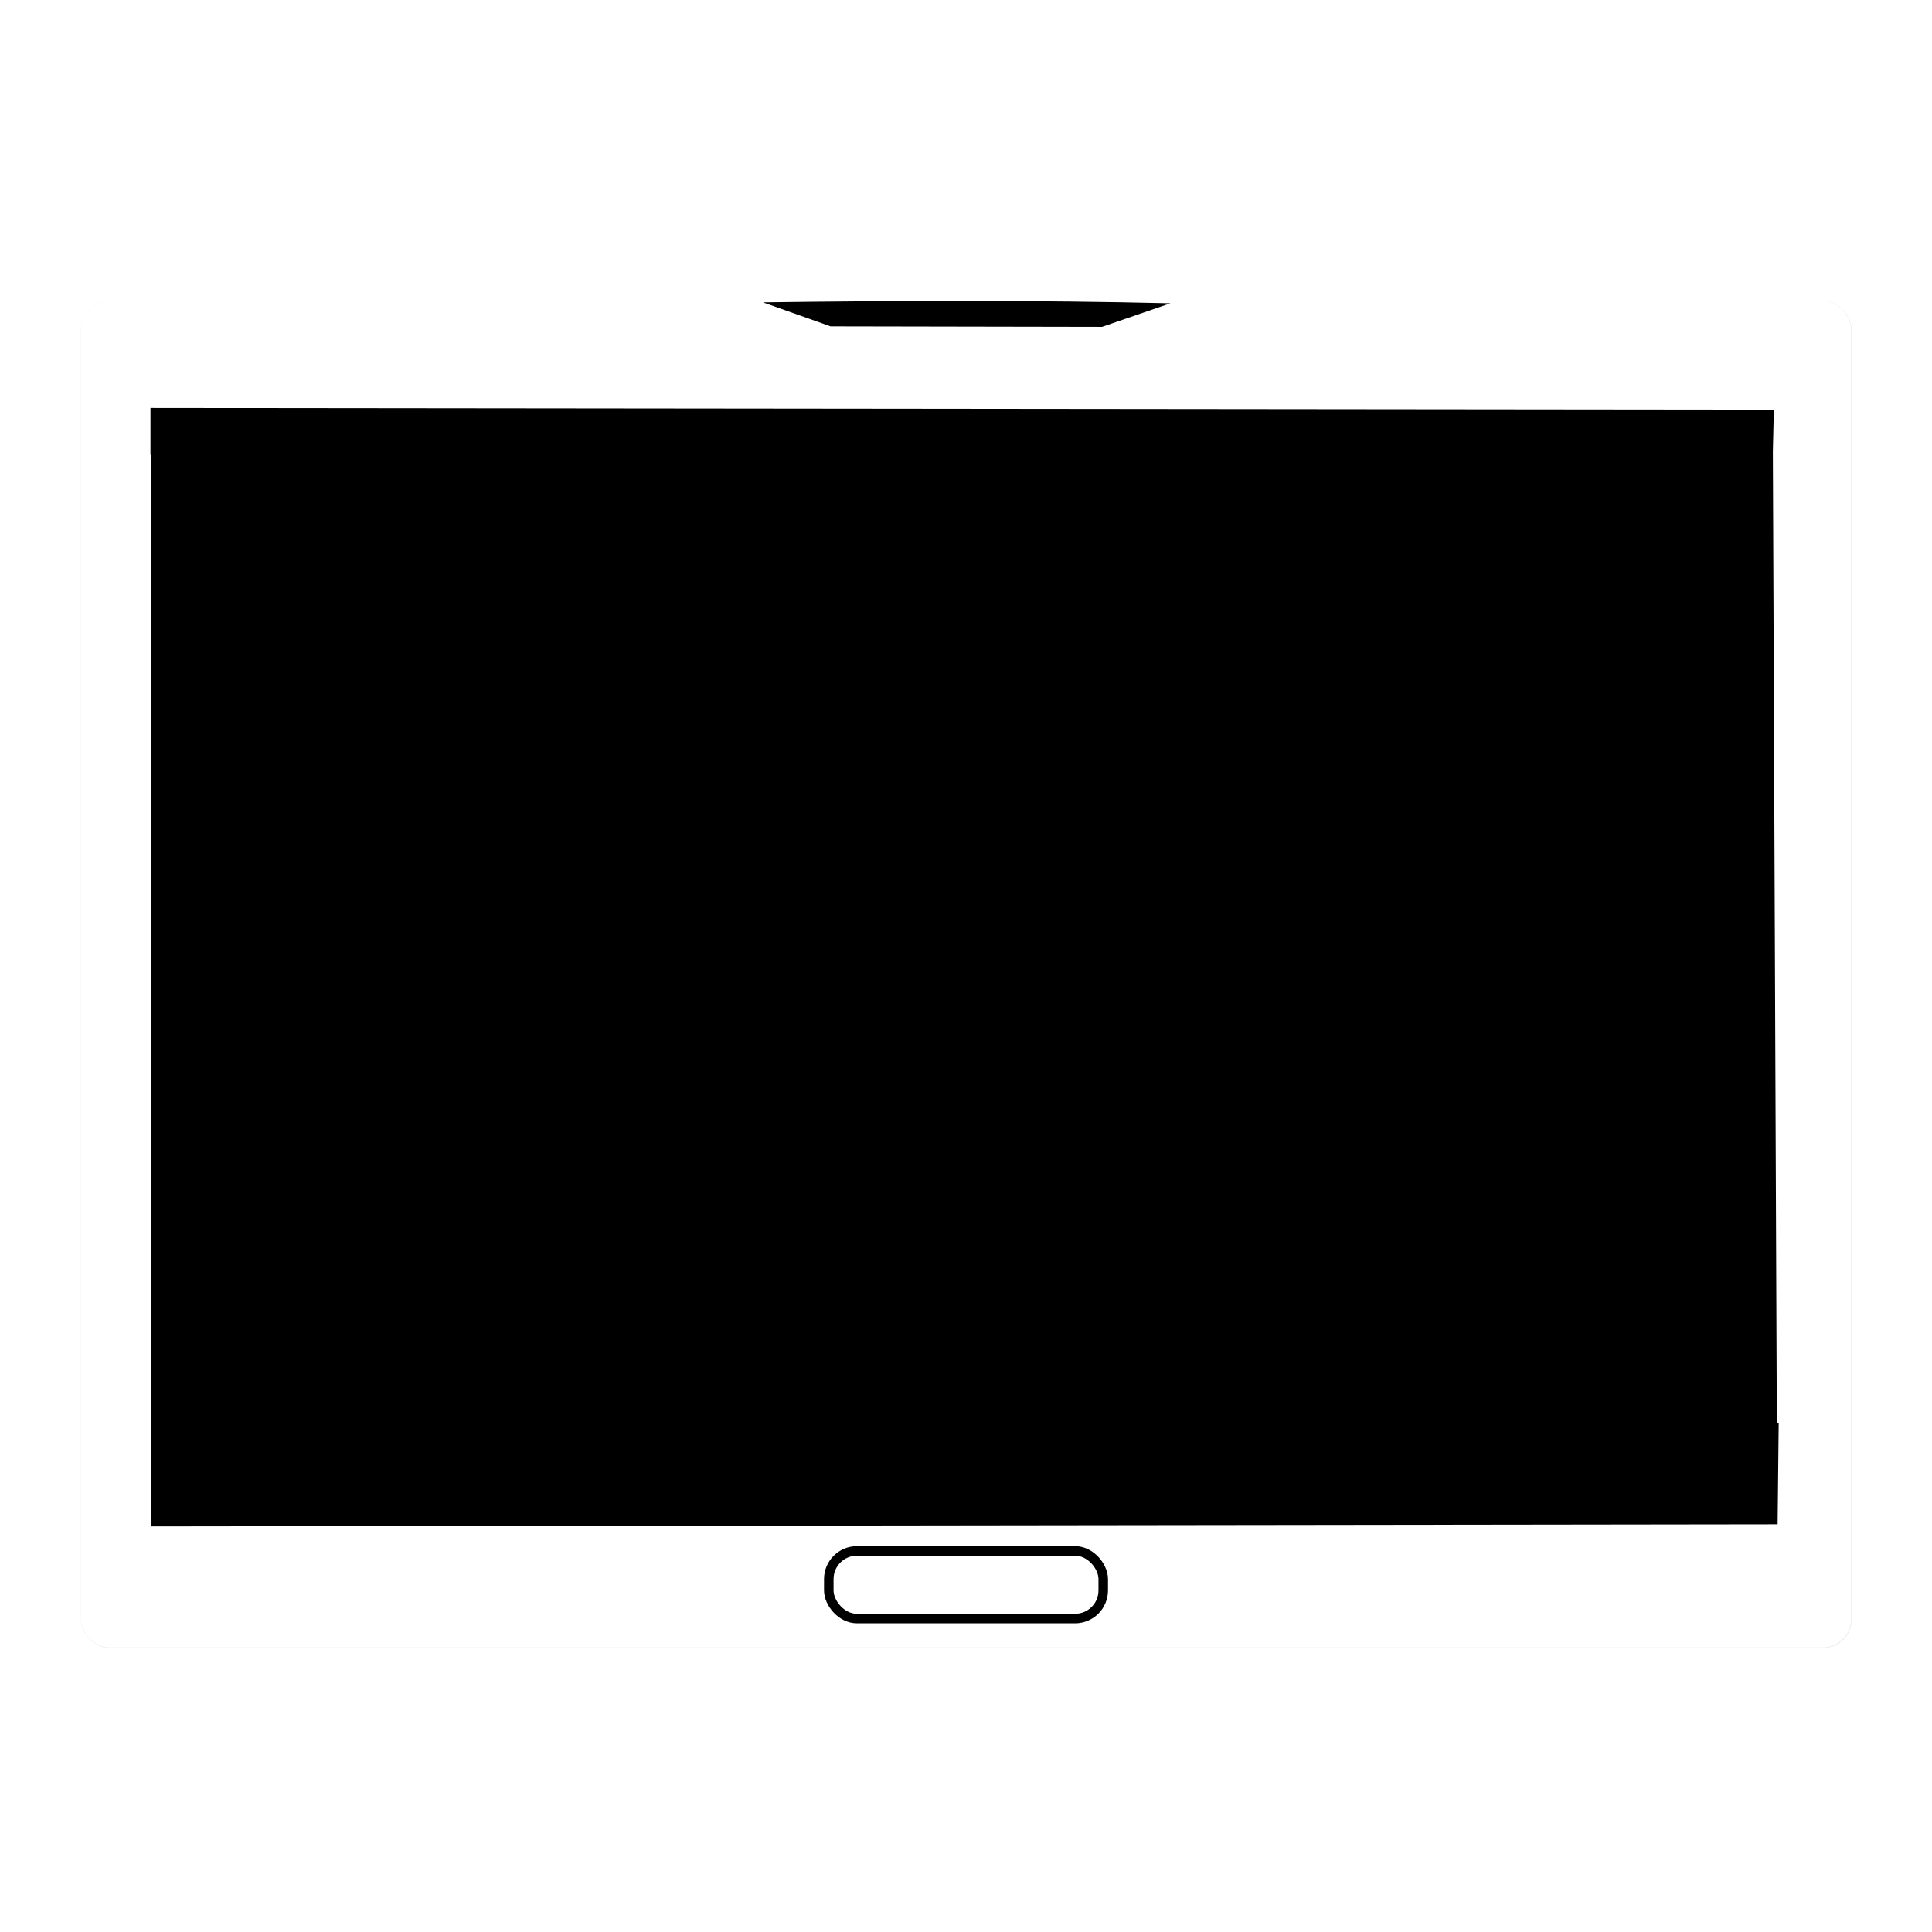 <svg xmlns="http://www.w3.org/2000/svg" width="384pt" height="384pt" version="1.1" viewBox="0 0 384 384"> <defs> <filter id="filter1026" width="1.106" height="1.139" x="-.05" y="-.07" style="color-interpolation-filters:sRGB"> <feGaussianBlur stdDeviation="7.969"/> </filter> </defs> <rect width="362.098" height="275.412" x="10.95" y="55.92" rx="5.753" ry="5.822" transform="matrix(0.972,0,0,0.972,5.429,5.475)" style="opacity:0.3;filter:url(#filter1026)"/> <rect width="351.859" height="267.624" x="16.07" y="59.81" rx="5.59" ry="5.657" style="fill:rgb(100.000%,100.000%,100.000%)"/> <g transform="matrix(1.753,0,0,0.79,-144.605,38.353)"> <path d="m 99.551,54.09 v 11.777 h 0.086 V 309.059 h -0.035 v 26.426 l 184.437,-0.535 0.121,-25.359 h -0.211 L 283.5,65.02 283.613,54.516 Z m 0,0" style="fill-rule:evenodd"/> <path d="m 168.992,27.527 c 15.531,-0.453 30.98,-0.566 46.199,0.238 l -7.746,5.926 -30.781,-0.125 z m 0,0" style="fill-rule:evenodd"/> </g> <rect width="54.548" height="13.439" x="164.73" y="308.26" rx="5.59" ry="5.59" style="fill:none;stroke:rgb(0%,0%,0%);stroke-width:1.893;stroke-miterlimit:2.013"/> </svg>
